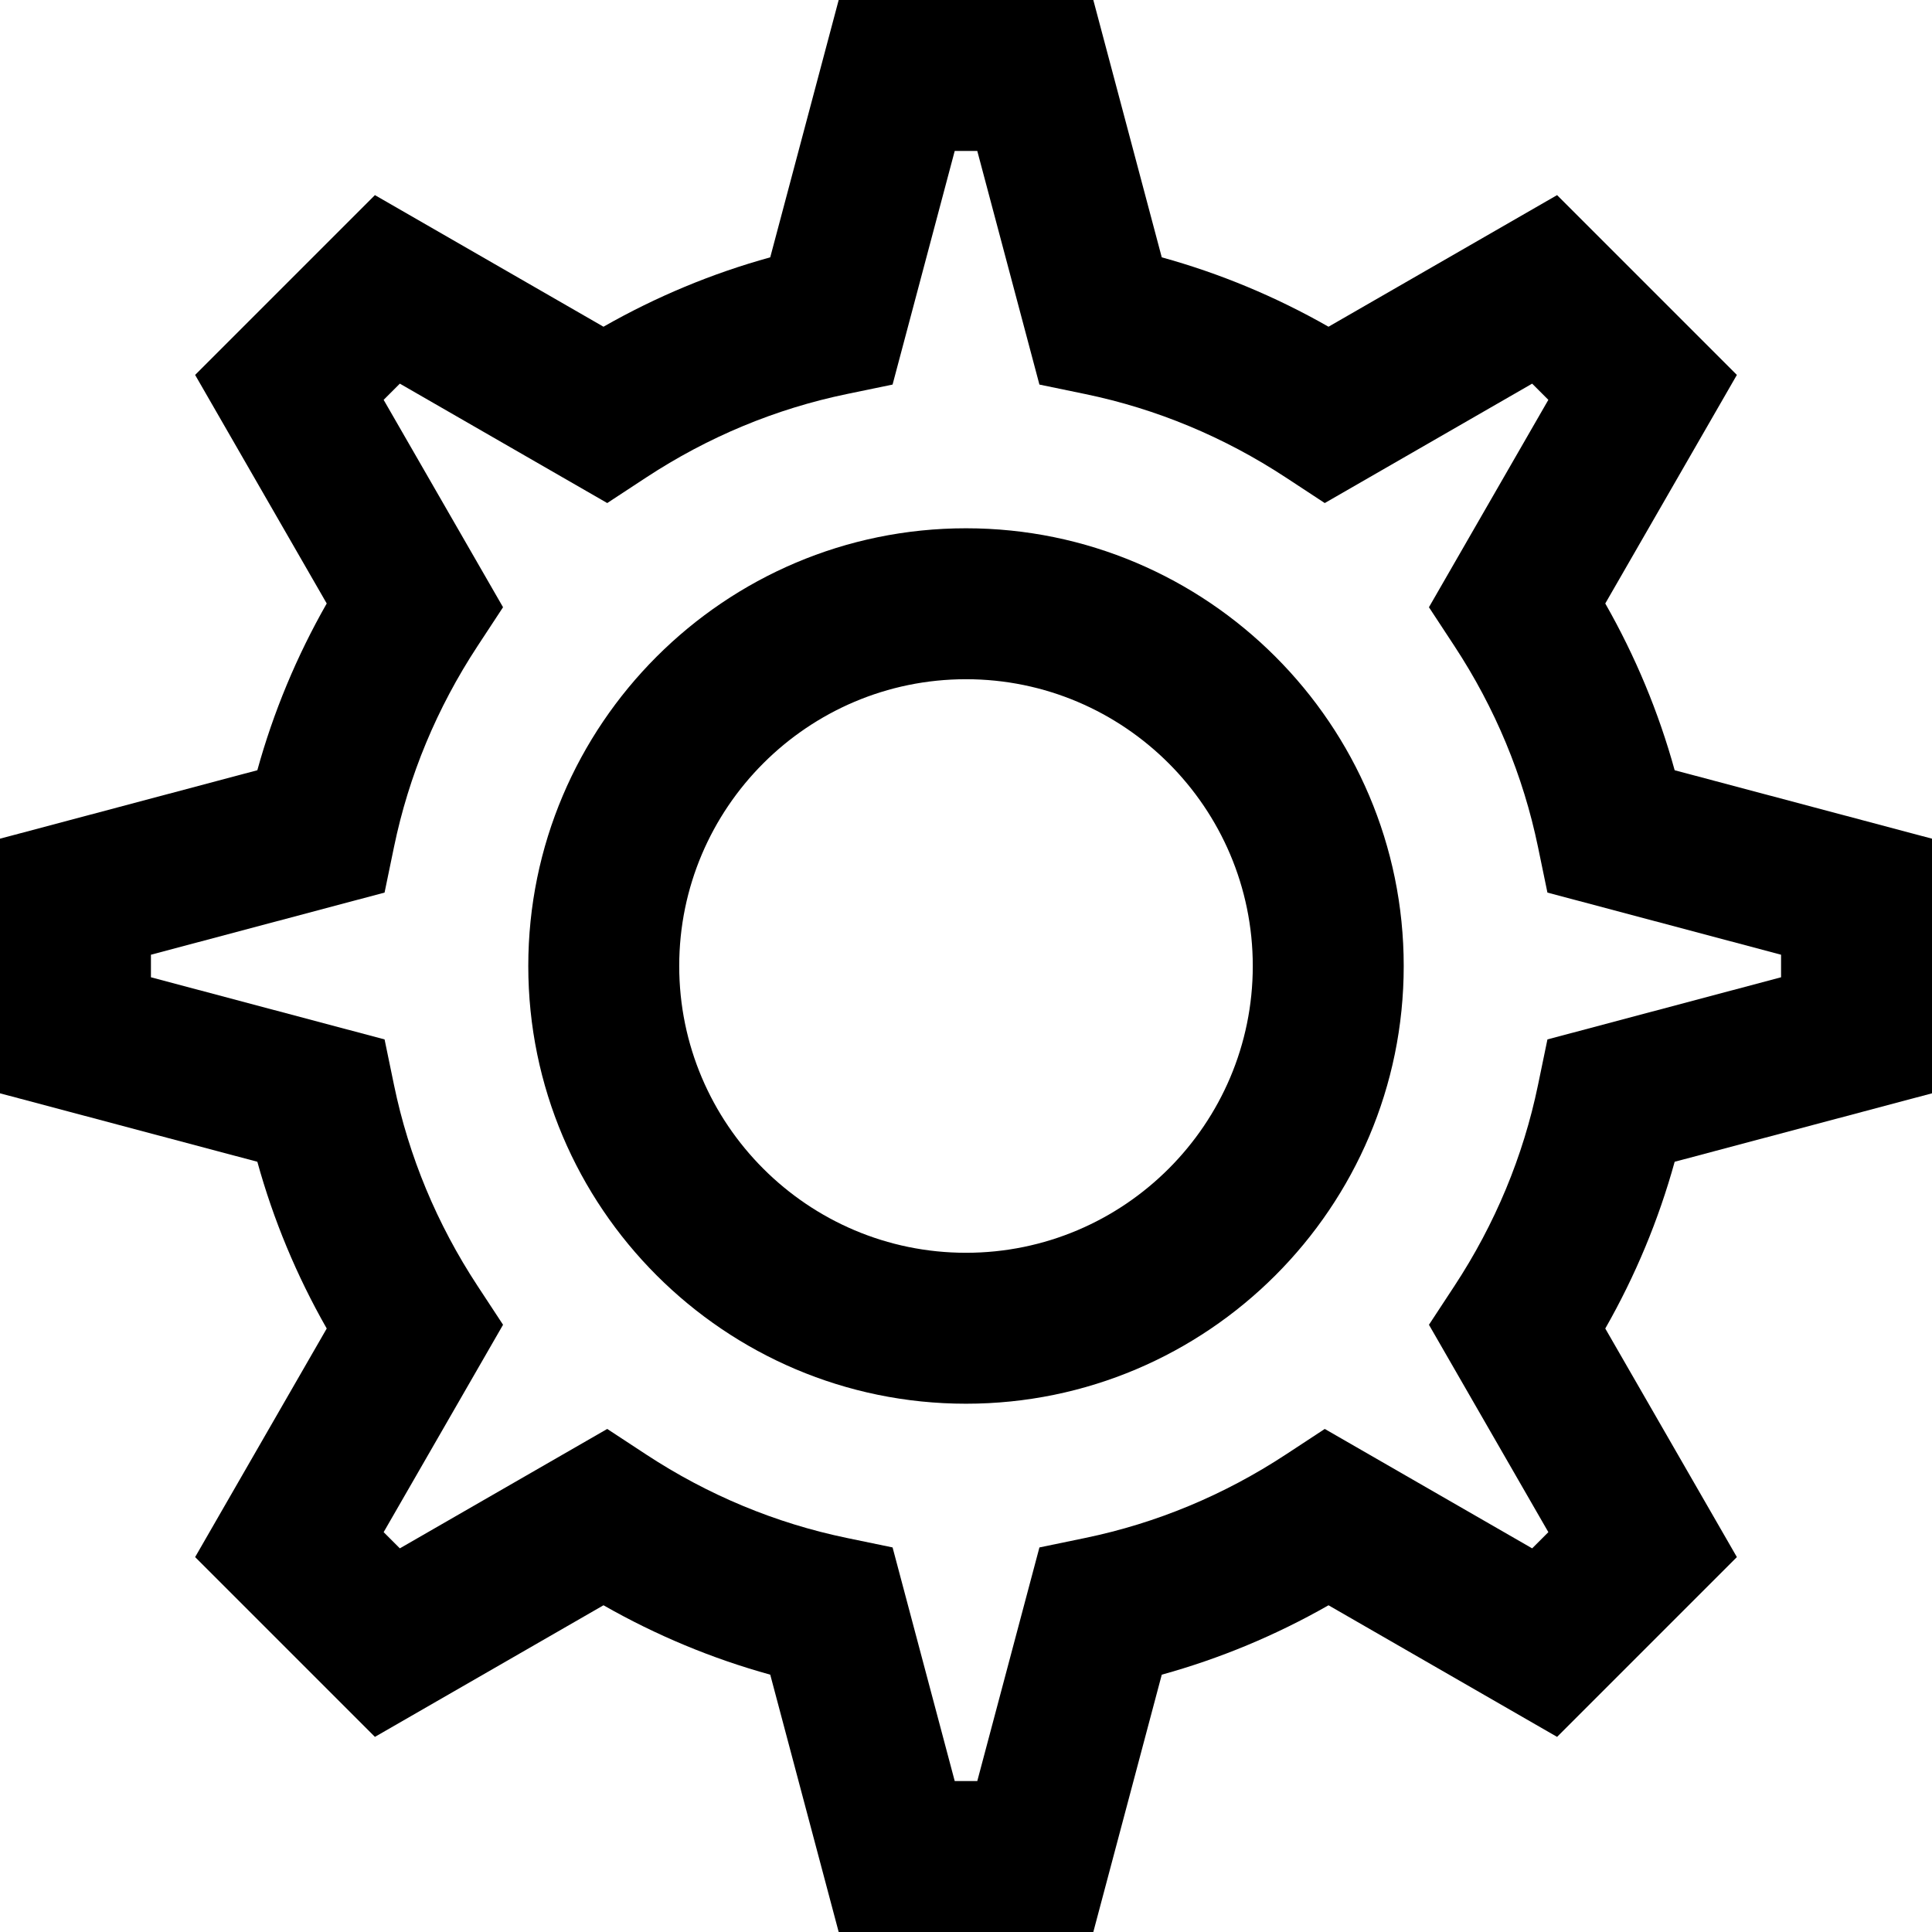 <?xml version="1.0" encoding="iso-8859-1"?>
<!-- Generator: Adobe Illustrator 19.0.0, SVG Export Plug-In . SVG Version: 6.00 Build 0)  -->
<svg version="1.1" xmlns="http://www.w3.org/2000/svg" xmlns:xlink="http://www.w3.org/1999/xlink" x="0px" y="0px"
	 viewBox="0 0 512 512" style="enable-background:new 0 0 512 512;" xml:space="preserve">
<g>
	<g>
		<path d="M512,289.74v-67.479l-68.197-18.139c-4.251-15.398-10.406-30.187-18.389-44.192l34.876-60.574l-47.646-47.647
			L352.07,86.585c-14.002-7.982-28.794-14.137-44.191-18.389L289.74,0h-67.48l-18.14,68.195
			c-15.397,4.252-30.189,10.408-44.191,18.389L99.355,51.708L51.709,99.355l34.876,60.573
			c-7.984,14.005-14.138,28.795-18.389,44.192L0,222.26v67.479l68.197,18.139c4.252,15.398,10.407,30.188,18.389,44.192
			L51.71,412.643l47.646,47.647l60.574-34.876c14.002,7.983,28.793,14.138,44.19,18.39L222.26,512h67.48l18.141-68.194
			c15.397-4.253,30.187-10.407,44.19-18.39l60.574,34.876l47.646-47.647l-34.876-60.573c7.983-14.004,14.137-28.794,18.389-44.192
			L512,289.74z M410.086,275.458l-2.504,12.098c-3.913,18.907-11.363,36.817-22.14,53.232l-6.755,10.289l31.644,54.96l-4.293,4.293
			l-54.961-31.645l-10.289,6.755c-16.415,10.778-34.325,18.227-53.232,22.141l-12.098,2.505L258.989,472h-5.977l-16.469-61.915
			l-12.098-2.505c-18.907-3.914-36.817-11.364-53.232-22.141l-10.289-6.755l-54.961,31.645l-4.293-4.293l31.644-54.96l-6.755-10.289
			c-10.778-16.415-18.227-34.325-22.14-53.232l-2.504-12.098L40,258.989v-5.977l61.914-16.47l2.504-12.099
			c3.912-18.905,11.362-36.814,22.14-53.231l6.755-10.289l-31.644-54.961l4.293-4.293l54.962,31.645l10.29-6.756
			c16.413-10.776,34.322-18.225,53.229-22.139l12.099-2.504L253.011,40h5.977l16.469,61.915l12.099,2.504
			c18.907,3.914,36.816,11.363,53.229,22.139l10.29,6.756l54.962-31.645l4.293,4.293l-31.644,54.961l6.755,10.289
			c10.779,16.416,18.228,34.326,22.14,53.231l2.504,12.099L472,253.011v5.977L410.086,275.458z"/>
	</g>
</g>
<g>
	<g>
		<path d="M256,140c-63.963,0-116,52.038-116,116s52.037,116,116,116s116-52.038,116-116S319.963,140,256,140z M256,332
			c-41.906,0-76-34.093-76-76s34.094-76,76-76s76,34.093,76,76C332,297.907,297.906,332,256,332z"/>
	</g>
</g>
</svg>
